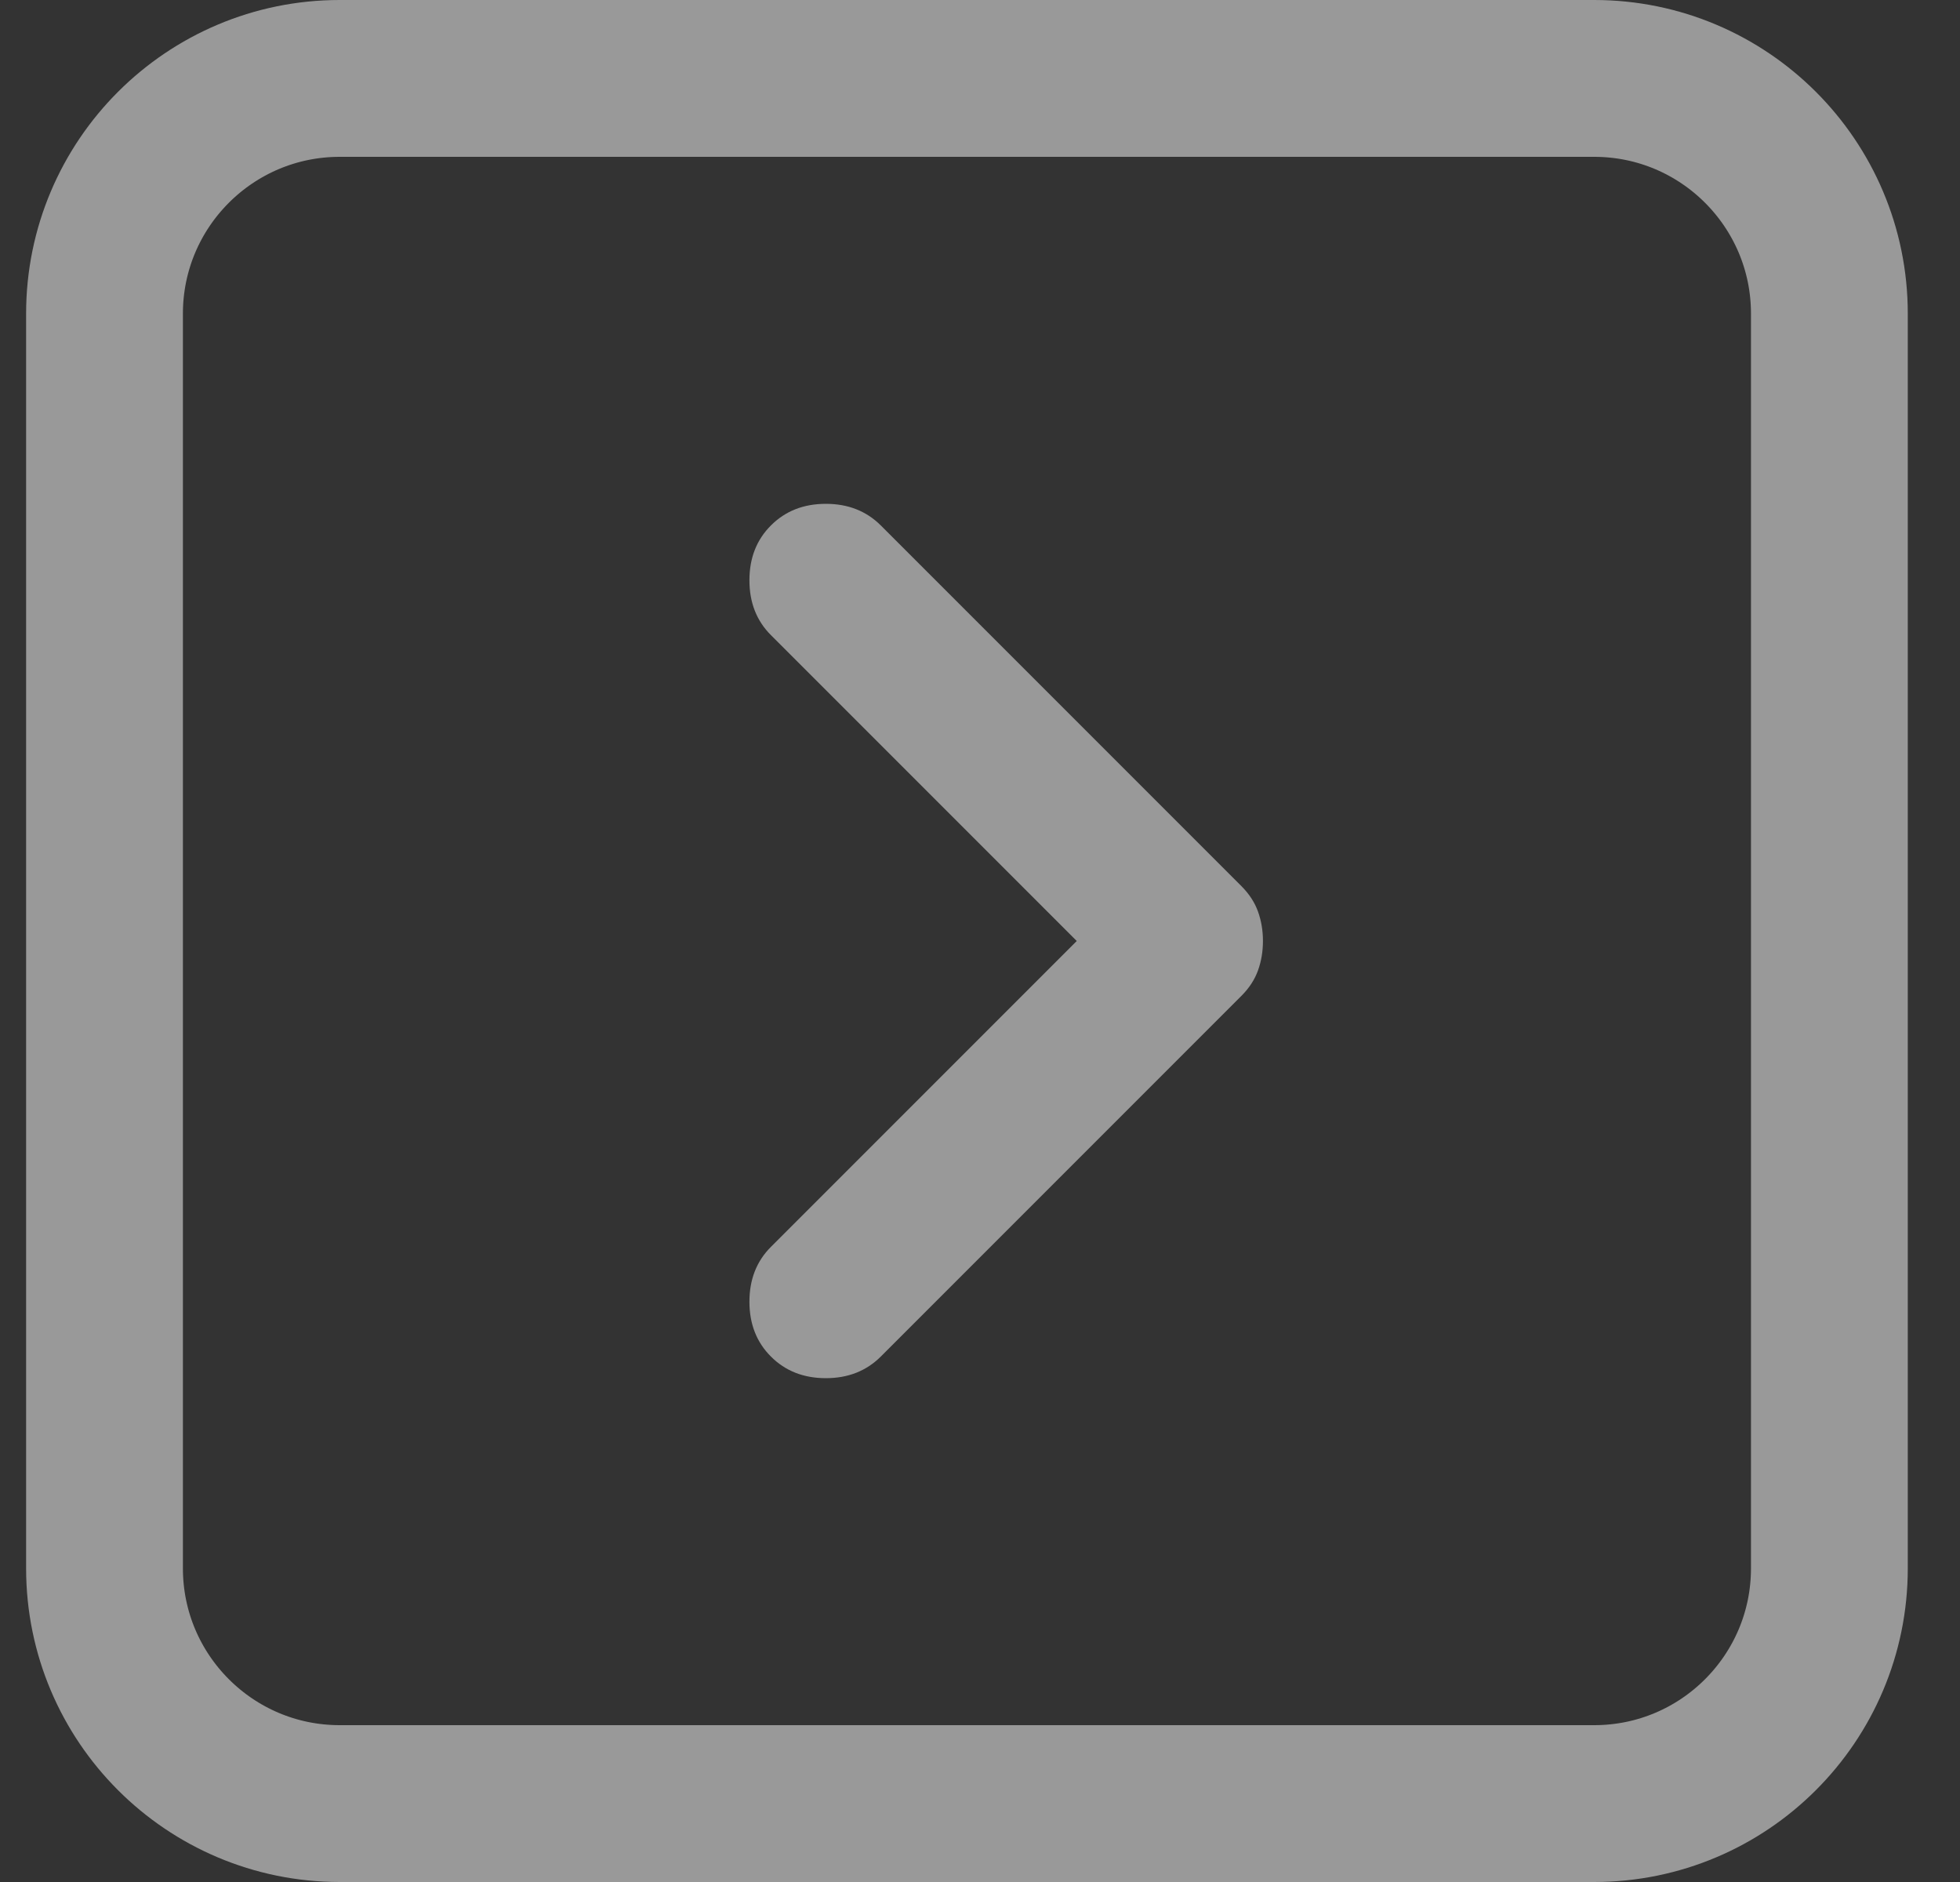 <svg width="25" height="24" viewBox="0 0 25 24" fill="none" xmlns="http://www.w3.org/2000/svg">
<rect x="0" y="0" width="25" height="24" fill="#333333" stroke="none"/>
<g opacity="0.5">
<path d="M1.333 4C1.333 2.343 2.677 1 4.333 1H20.334C21.99 1 23.334 2.343 23.334 4V20C23.334 21.657 21.99 23 20.334 23H4.333C2.677 23 1.333 21.657 1.333 20V4Z" stroke="white" stroke-width="2"/>
<path d="M13.734 12L9.834 8.1C9.65 7.917 9.559 7.683 9.559 7.4C9.559 7.117 9.65 6.883 9.834 6.7C10.017 6.517 10.25 6.425 10.534 6.425C10.817 6.425 11.05 6.517 11.234 6.7L15.834 11.3C15.934 11.4 16.004 11.508 16.046 11.625C16.088 11.742 16.109 11.867 16.109 12C16.109 12.133 16.088 12.258 16.046 12.375C16.004 12.492 15.934 12.6 15.834 12.7L11.234 17.3C11.05 17.483 10.817 17.575 10.534 17.575C10.25 17.575 10.017 17.483 9.834 17.3C9.65 17.117 9.559 16.883 9.559 16.6C9.559 16.317 9.65 16.083 9.834 15.9L13.734 12Z" fill="white"/>
</g>
</svg>
